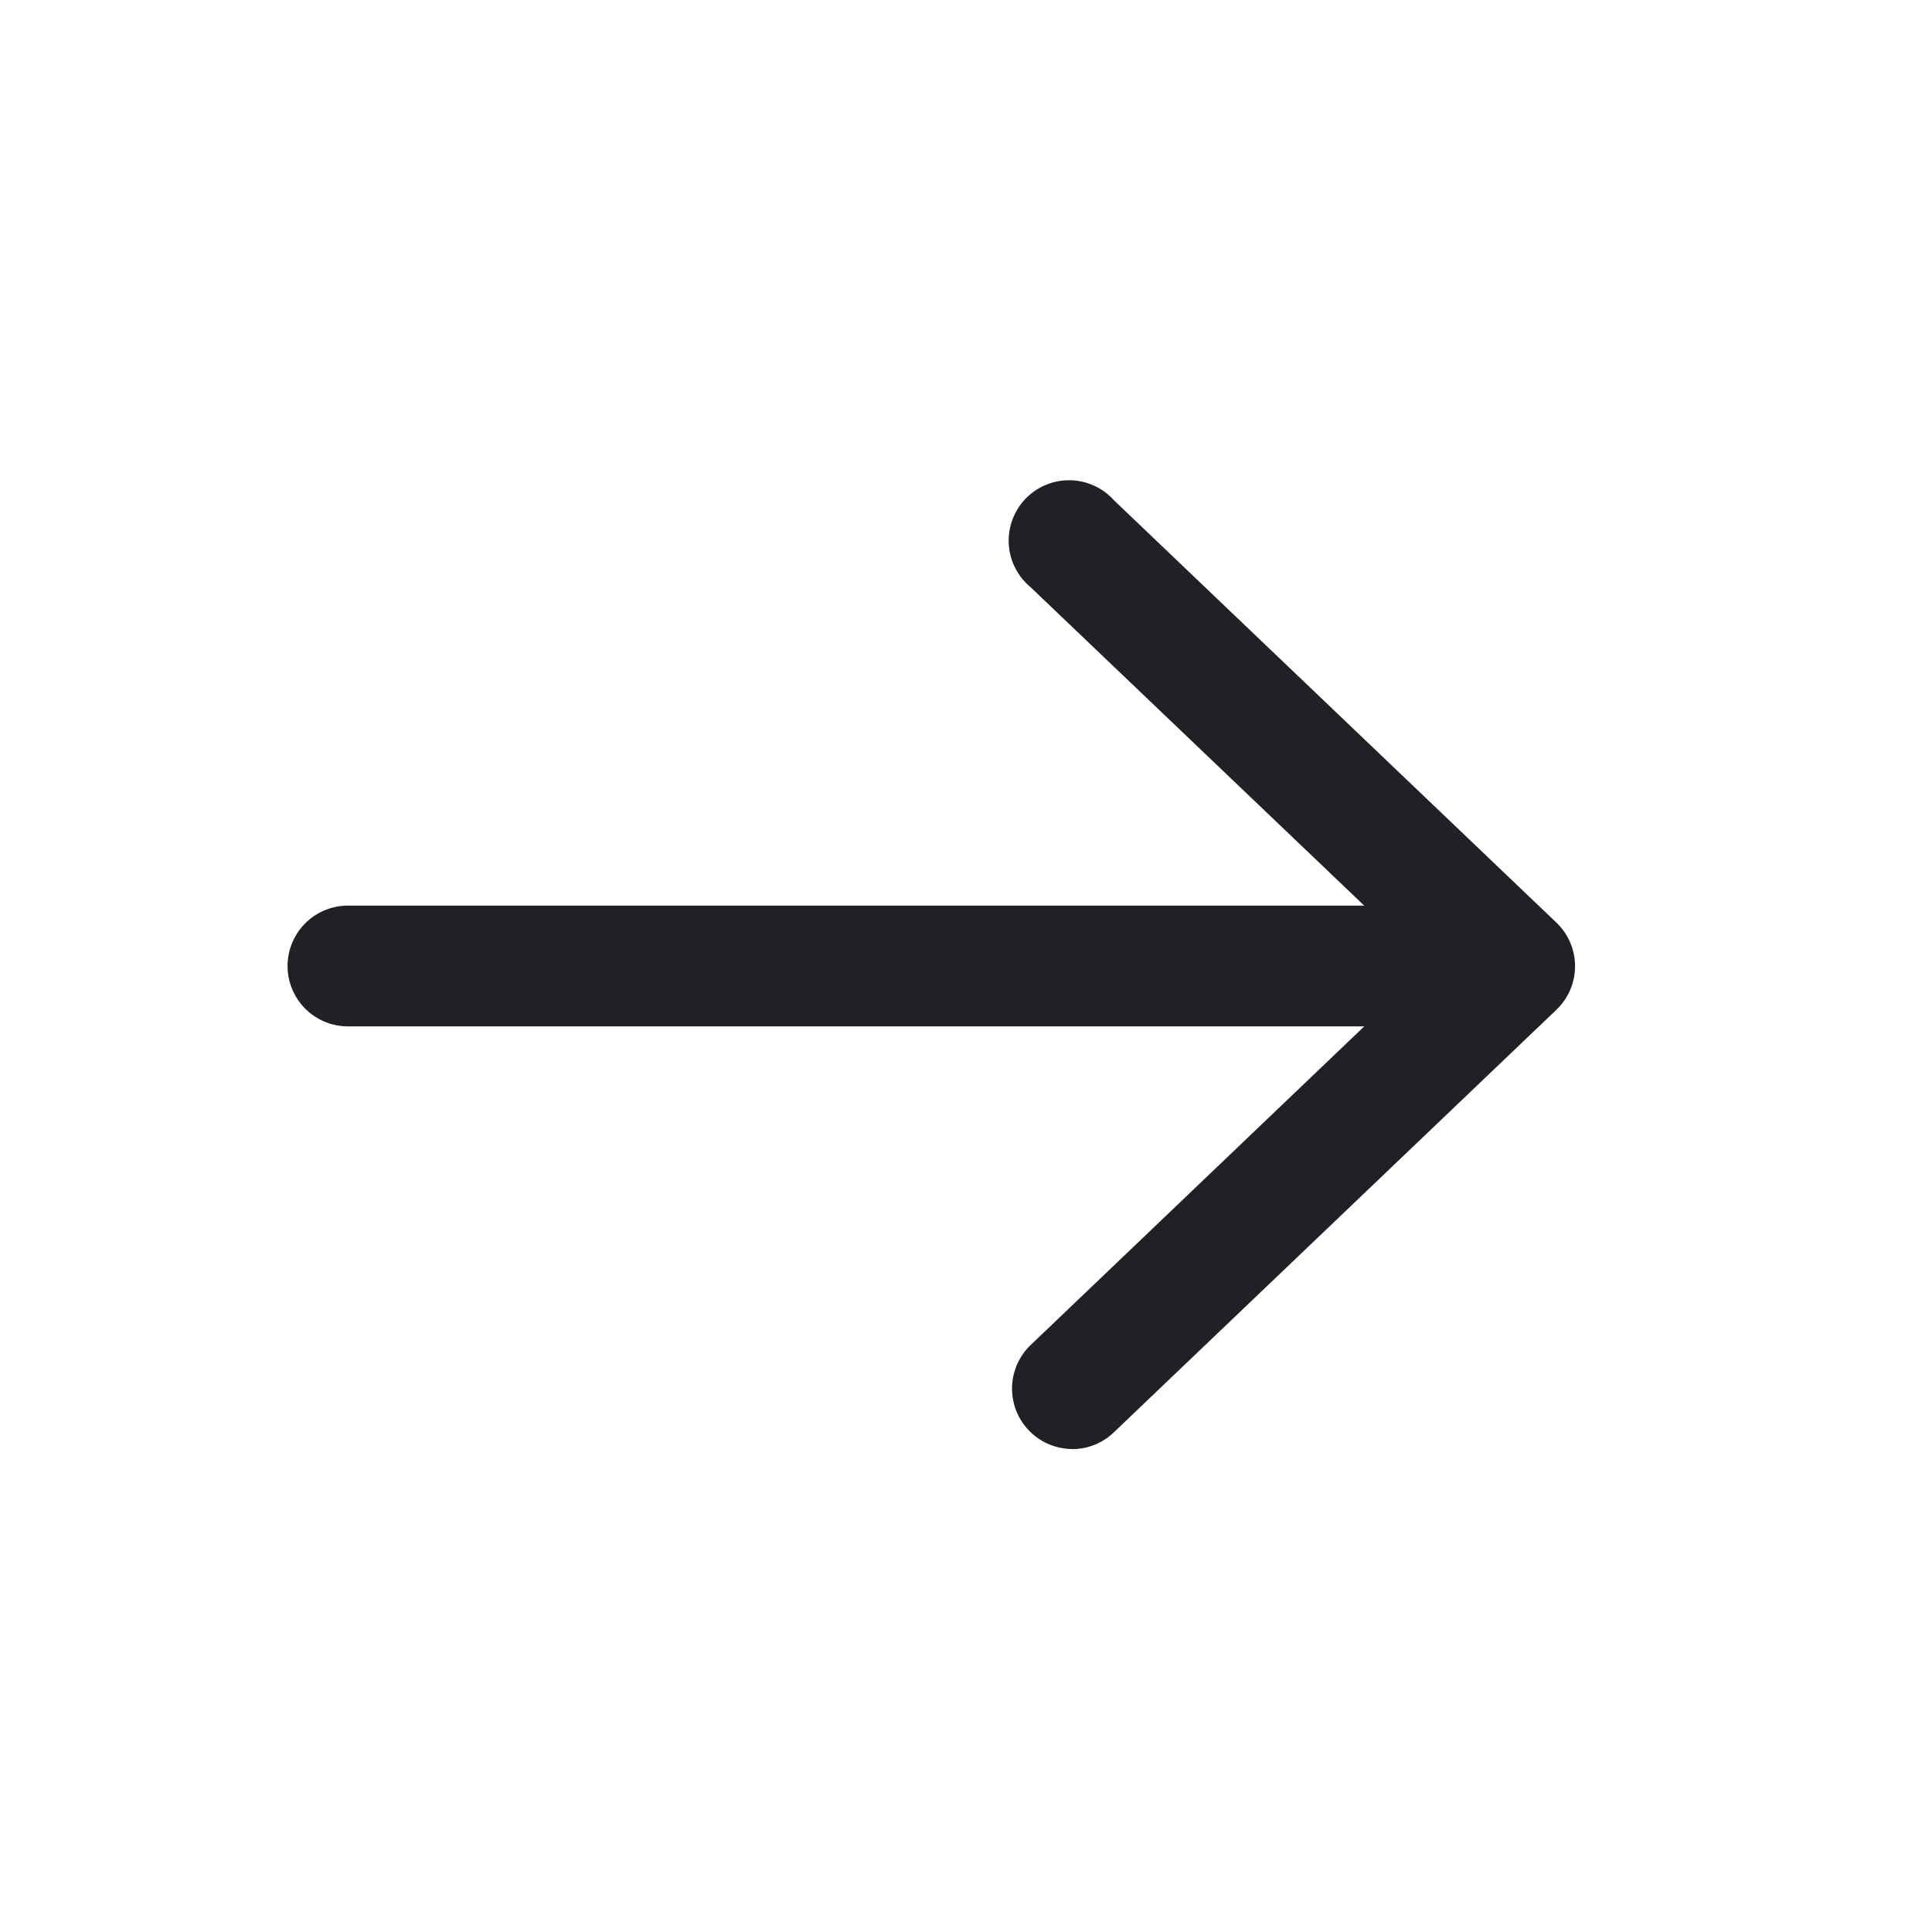 <svg xmlns="http://www.w3.org/2000/svg" xmlns:xlink="http://www.w3.org/1999/xlink" width="20" height="20" viewBox="0 0 20 20">
  <defs>
    <clipPath id="clip-path">
      <rect id="Rectangle_1178" data-name="Rectangle 1178" width="20" height="20" transform="translate(0.356)" fill="#202124"/>
    </clipPath>
  </defs>
  <g id="Group_2173" data-name="Group 2173" transform="translate(-0.356)">
    <g id="Group_2166" data-name="Group 2166" clip-path="url(#clip-path)">
      <path id="Path_2788" data-name="Path 2788" d="M13.625,16a.625.625,0,0,1-.432-1.077L17.3,11l-4.11-3.923a.625.625,0,1,1,.863-.9l4.583,4.375a.624.624,0,0,1,0,.9l-4.583,4.376a.62.62,0,0,1-.432.173" transform="translate(-2.167 -1)" fill="#202124"/>
      <path id="Path_2789" data-name="Path 2789" d="M16.5,12.5H4.625a.625.625,0,0,1,0-1.25H16.5a.625.625,0,0,1,0,1.25" transform="translate(-0.667 -1.875)" fill="#202124"/>
    </g>
  </g>
</svg>

